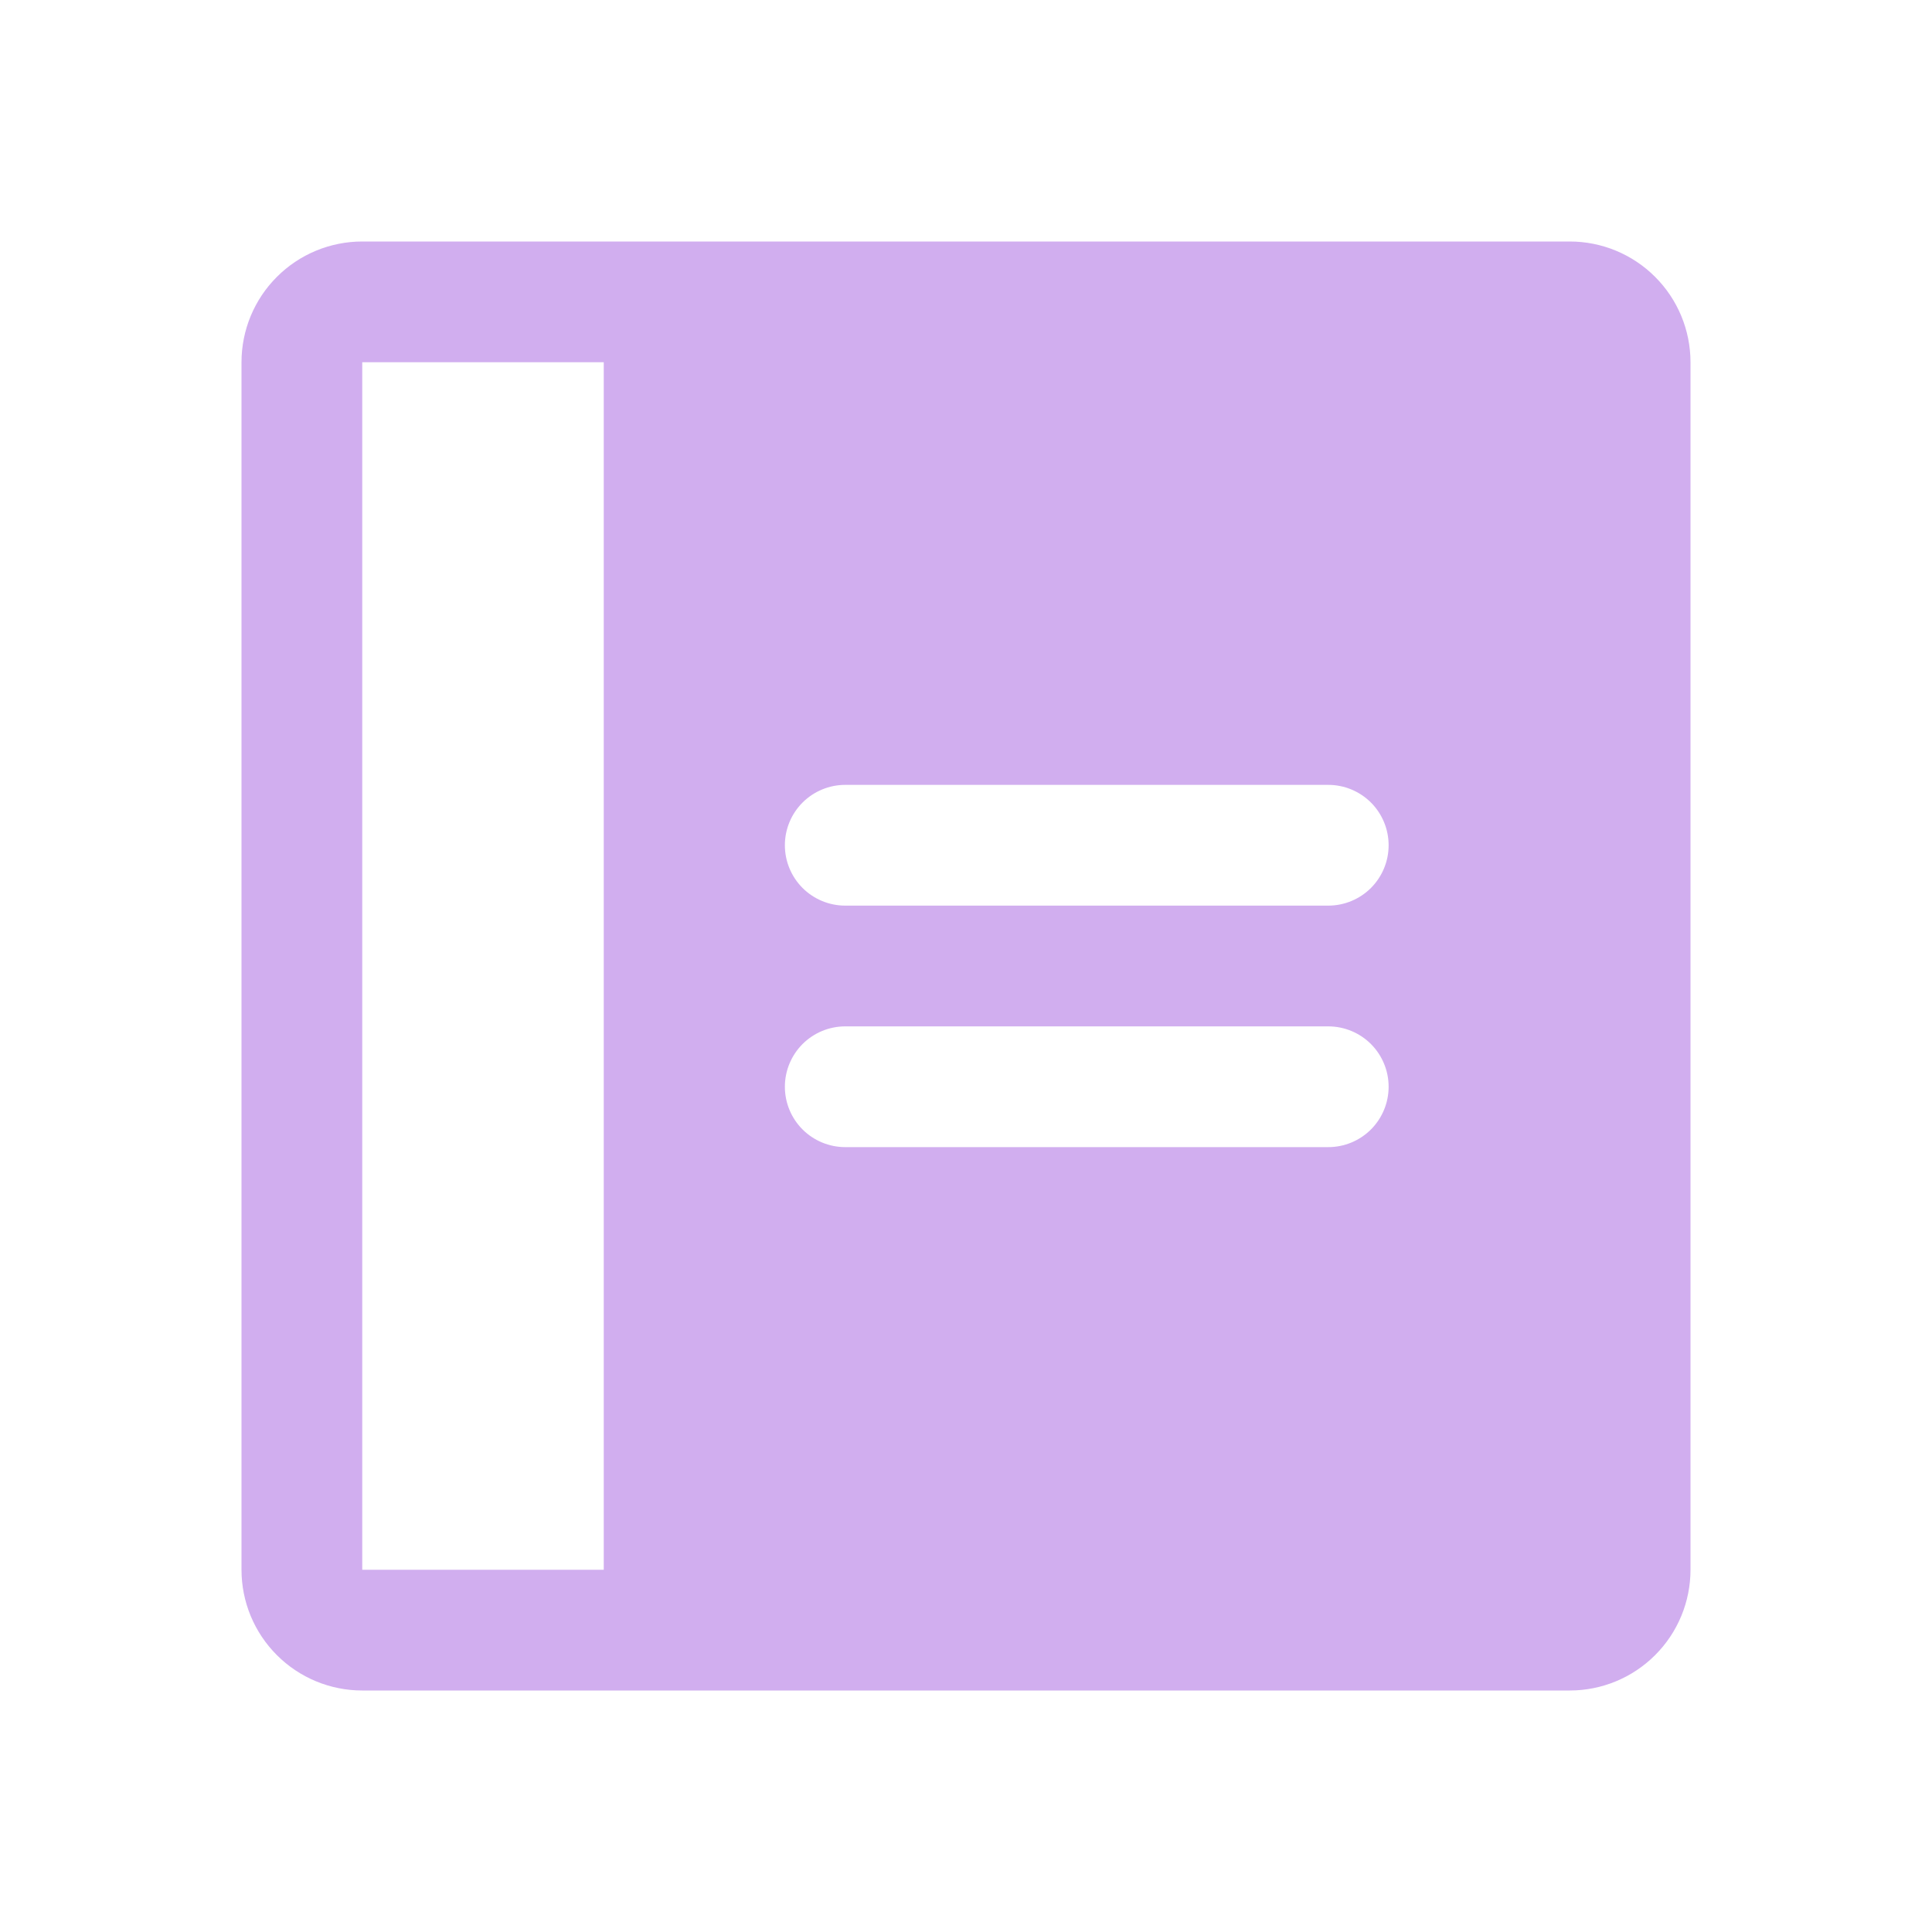 <svg width="48" height="48" viewBox="0 0 48 48" fill="none" xmlns="http://www.w3.org/2000/svg">
<g id="Notebook">
<path id="Vector" d="M39 6H9C8.204 6 7.441 6.316 6.879 6.879C6.316 7.441 6 8.204 6 9V39C6 39.796 6.316 40.559 6.879 41.121C7.441 41.684 8.204 42 9 42H39C39.796 42 40.559 41.684 41.121 41.121C41.684 40.559 42 39.796 42 39V9C42 8.204 41.684 7.441 41.121 6.879C40.559 6.316 39.796 6 39 6ZM15 39H9V9H15V39ZM33 28.5H21C20.602 28.5 20.221 28.342 19.939 28.061C19.658 27.779 19.5 27.398 19.5 27C19.5 26.602 19.658 26.221 19.939 25.939C20.221 25.658 20.602 25.5 21 25.5H33C33.398 25.5 33.779 25.658 34.061 25.939C34.342 26.221 34.5 26.602 34.5 27C34.5 27.398 34.342 27.779 34.061 28.061C33.779 28.342 33.398 28.5 33 28.5ZM33 22.5H21C20.602 22.5 20.221 22.342 19.939 22.061C19.658 21.779 19.5 21.398 19.5 21C19.5 20.602 19.658 20.221 19.939 19.939C20.221 19.658 20.602 19.5 21 19.5H33C33.398 19.5 33.779 19.658 34.061 19.939C34.342 20.221 34.5 20.602 34.5 21C34.5 21.398 34.342 21.779 34.061 22.061C33.779 22.342 33.398 22.5 33 22.5Z" fill="#D1AEEF"/>
</g>
</svg>
